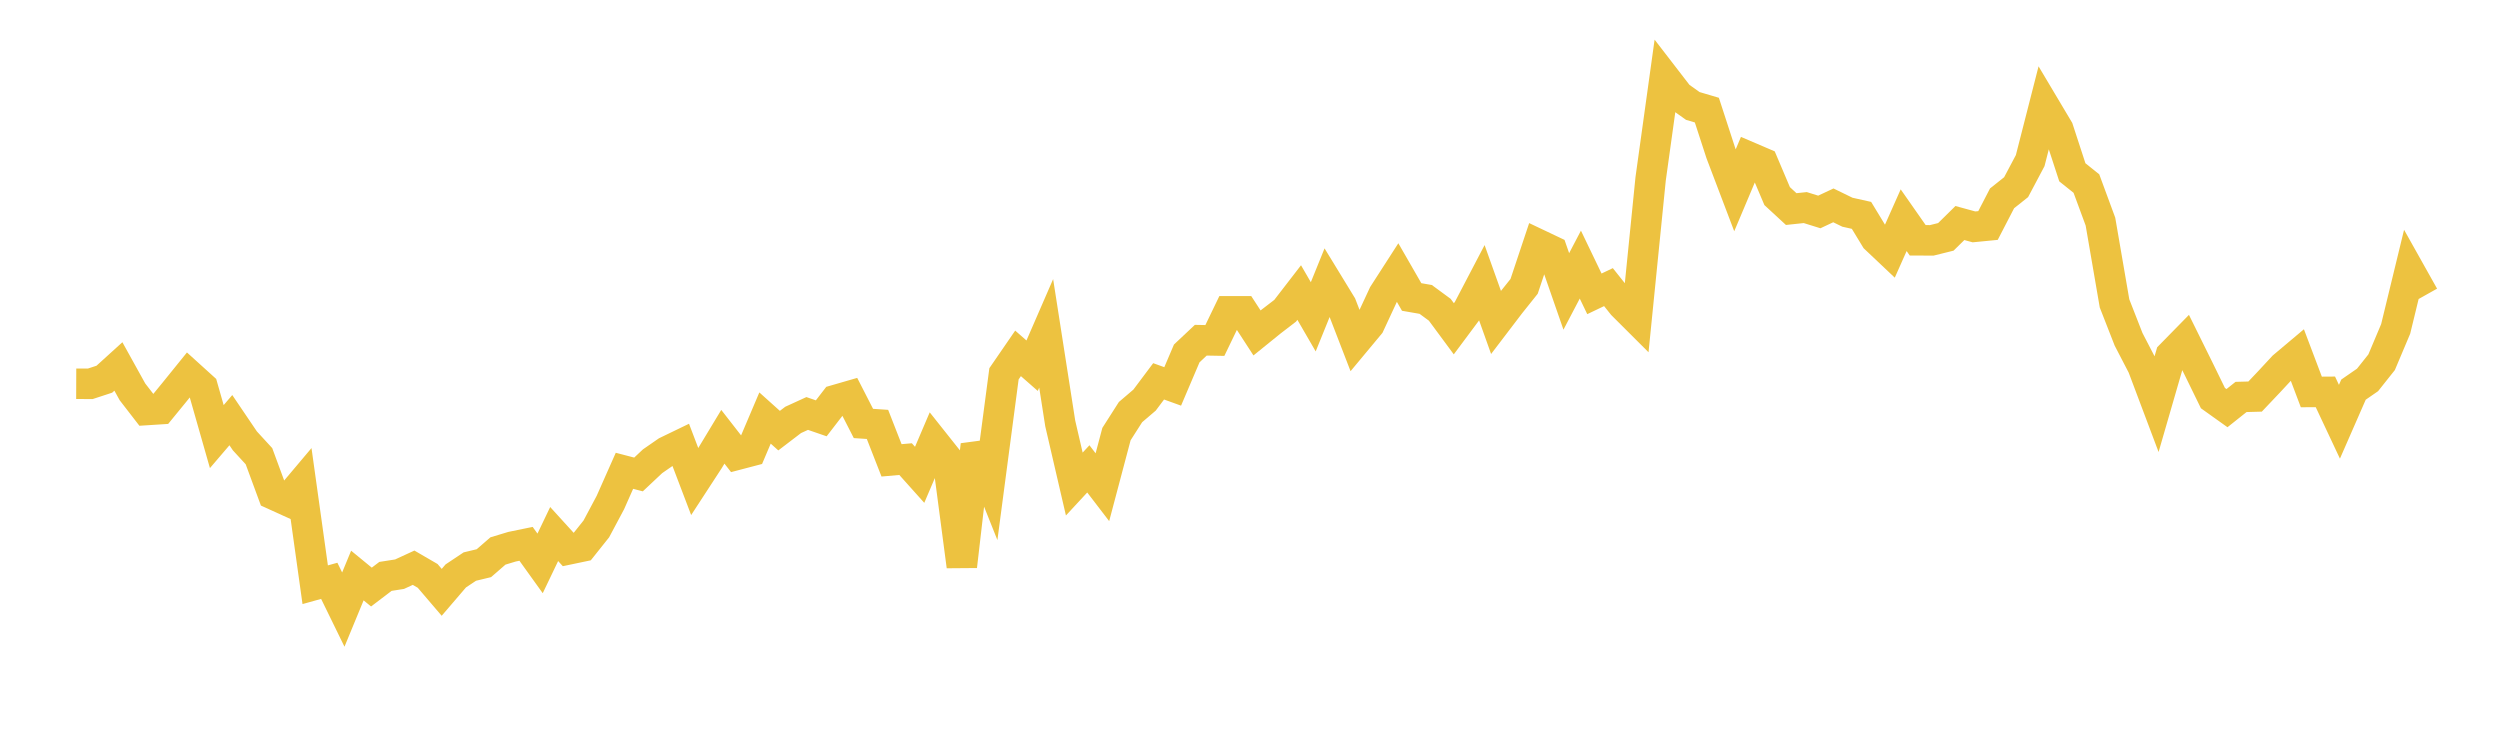 <svg width="164" height="48" xmlns="http://www.w3.org/2000/svg" xmlns:xlink="http://www.w3.org/1999/xlink"><path fill="none" stroke="rgb(237,194,64)" stroke-width="2" d="M5,25.175L5.922,25.178L6.844,24.876L7.766,24.039L8.689,25.705L9.611,26.898L10.533,26.839L11.455,25.712L12.377,24.572L13.299,25.407L14.222,28.641L15.144,27.562L16.066,28.924L16.988,29.927L17.91,32.428L18.832,32.847L19.754,31.753L20.677,38.358L21.599,38.102L22.521,39.989L23.443,37.755L24.365,38.511L25.287,37.811L26.21,37.667L27.132,37.242L28.054,37.778L28.976,38.857L29.898,37.781L30.82,37.167L31.743,36.945L32.665,36.144L33.587,35.865L34.509,35.675L35.431,36.959L36.353,35.033L37.275,36.046L38.198,35.852L39.12,34.695L40.042,32.964L40.964,30.884L41.886,31.125L42.808,30.258L43.731,29.619L44.653,29.173L45.575,31.595L46.497,30.18L47.419,28.652L48.341,29.836L49.263,29.594L50.186,27.422L51.108,28.25L52.03,27.546L52.952,27.124L53.874,27.442L54.796,26.246L55.719,25.979L56.641,27.779L57.563,27.841L58.485,30.199L59.407,30.118L60.329,31.148L61.251,28.986L62.174,30.148L63.096,37.148L64.018,29.189L64.94,31.501L65.862,24.522L66.784,23.181L67.707,23.99L68.629,21.869L69.551,27.776L70.473,31.753L71.395,30.758L72.317,31.961L73.24,28.478L74.162,27.033L75.084,26.246L76.006,25.016L76.928,25.349L77.85,23.185L78.772,22.318L79.695,22.335L80.617,20.423L81.539,20.422L82.461,21.841L83.383,21.095L84.305,20.387L85.228,19.191L86.15,20.783L87.072,18.508L87.994,20.017L88.916,22.403L89.838,21.295L90.76,19.312L91.683,17.879L92.605,19.482L93.527,19.642L94.449,20.32L95.371,21.568L96.293,20.331L97.216,18.566L98.138,21.149L99.06,19.939L99.982,18.785L100.904,16.023L101.826,16.461L102.749,19.117L103.671,17.358L104.593,19.276L105.515,18.835L106.437,19.992L107.359,20.912L108.281,11.735L109.204,5.098L110.126,6.294L111.048,6.951L111.97,7.224L112.892,10.057L113.814,12.483L114.737,10.295L115.659,10.69L116.581,12.864L117.503,13.715L118.425,13.617L119.347,13.904L120.269,13.472L121.192,13.922L122.114,14.128L123.036,15.646L123.958,16.518L124.88,14.445L125.802,15.764L126.725,15.767L127.647,15.538L128.569,14.631L129.491,14.883L130.413,14.793L131.335,13.011L132.257,12.278L133.18,10.537L134.102,6.931L135.024,8.479L135.946,11.304L136.868,12.041L137.79,14.539L138.713,19.903L139.635,22.26L140.557,24.037L141.479,26.485L142.401,23.301L143.323,22.361L144.246,24.228L145.168,26.116L146.09,26.774L147.012,26.04L147.934,26.015L148.856,25.043L149.778,24.049L150.701,23.273L151.623,25.712L152.545,25.706L153.467,27.667L154.389,25.56L155.311,24.923L156.234,23.762L157.156,21.576L158.078,17.781L159,19.425"></path></svg>